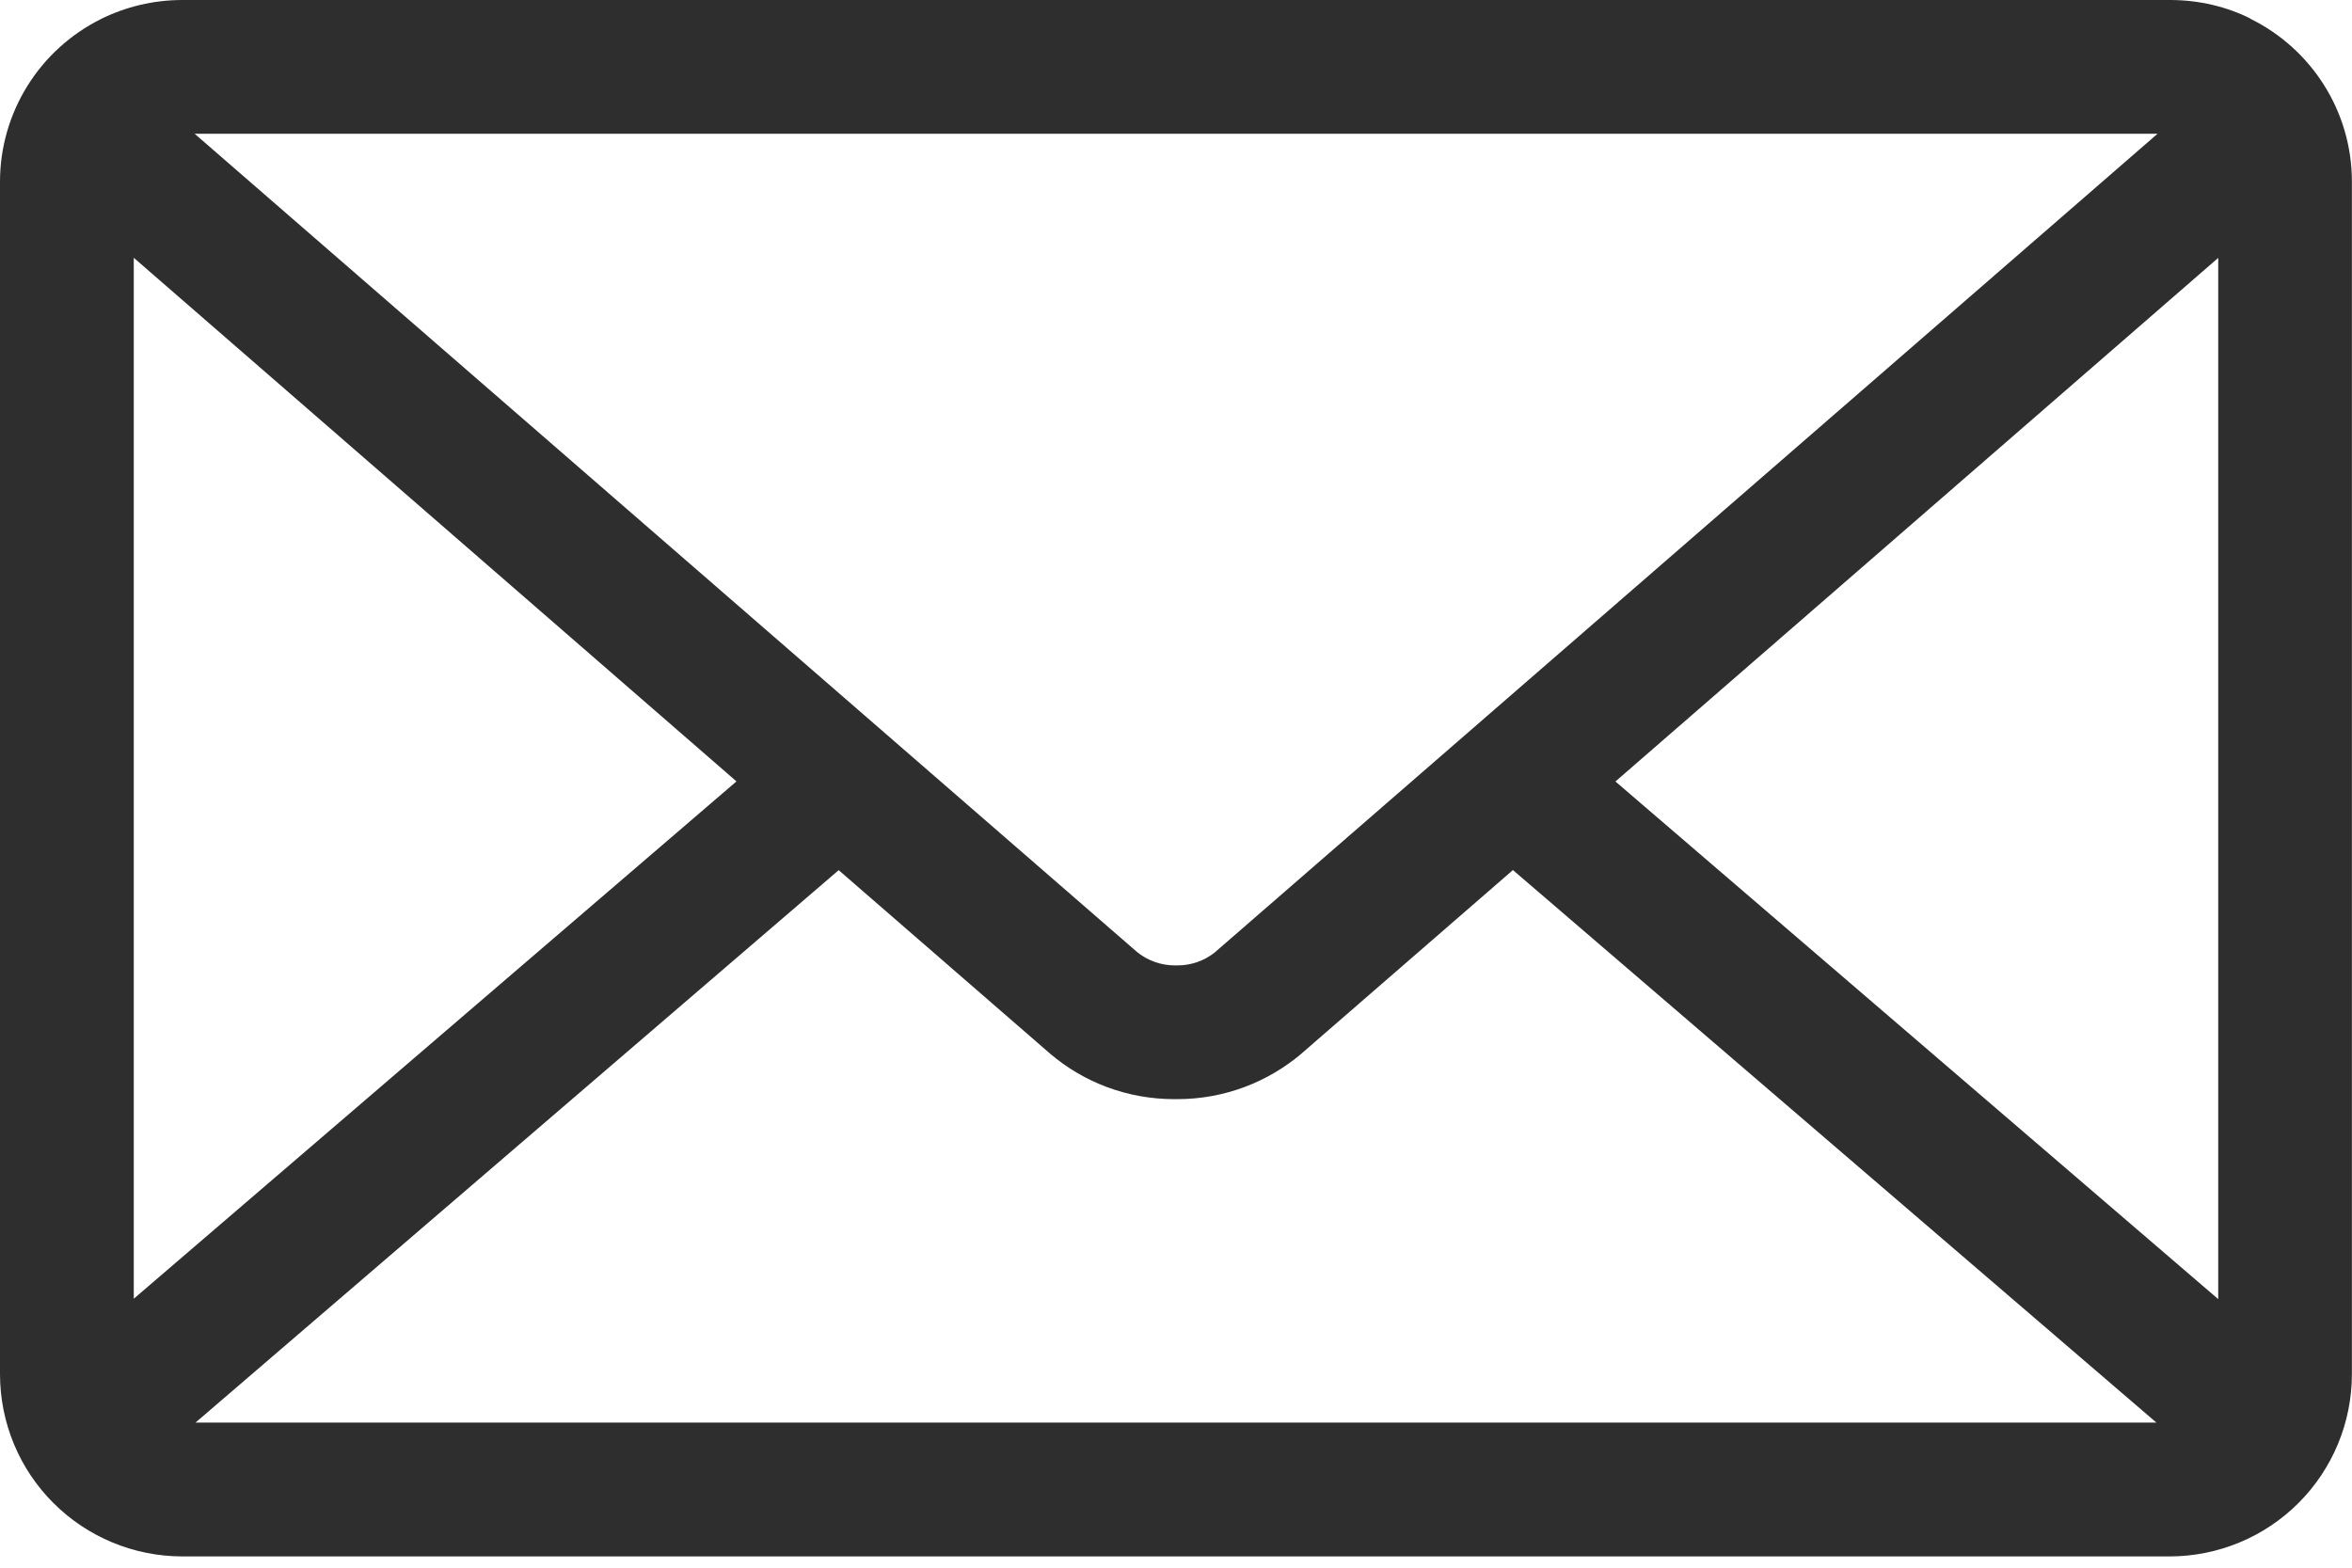 <svg width="24" height="16" viewBox="0 0 24 16" fill="none" xmlns="http://www.w3.org/2000/svg">
<path d="M16.484 7.976L22.635 2.632V13.259L16.484 7.976ZM8.558 8.881L10.718 10.756C11.057 11.044 11.499 11.218 11.982 11.218H11.999H11.998H12.012C12.496 11.218 12.938 11.043 13.281 10.753L13.278 10.755L15.438 8.88L22.004 14.519H1.995L8.558 8.881ZM1.986 1.365H22.016L12.395 9.721C12.287 9.807 12.153 9.853 12.015 9.853H12.001H12.002H11.988C11.85 9.853 11.715 9.806 11.607 9.72L11.608 9.721L1.986 1.365ZM1.365 2.631L7.515 7.975L1.365 13.255V2.631ZM22.965 0.19C22.725 0.07 22.443 0 22.144 0H1.859C1.569 6.9235e-05 1.283 0.068 1.024 0.197L1.035 0.192C0.725 0.345 0.463 0.582 0.28 0.876C0.097 1.17 0 1.509 0 1.855L0 14.027C0.001 14.52 0.196 14.992 0.545 15.34C0.893 15.688 1.365 15.884 1.858 15.885H22.141C22.634 15.884 23.106 15.688 23.454 15.34C23.802 14.992 23.998 14.52 23.999 14.027V1.859V1.855C23.999 1.128 23.58 0.498 22.97 0.195L22.959 0.19H22.965Z" fill="#2E2E2E"/>
</svg>
